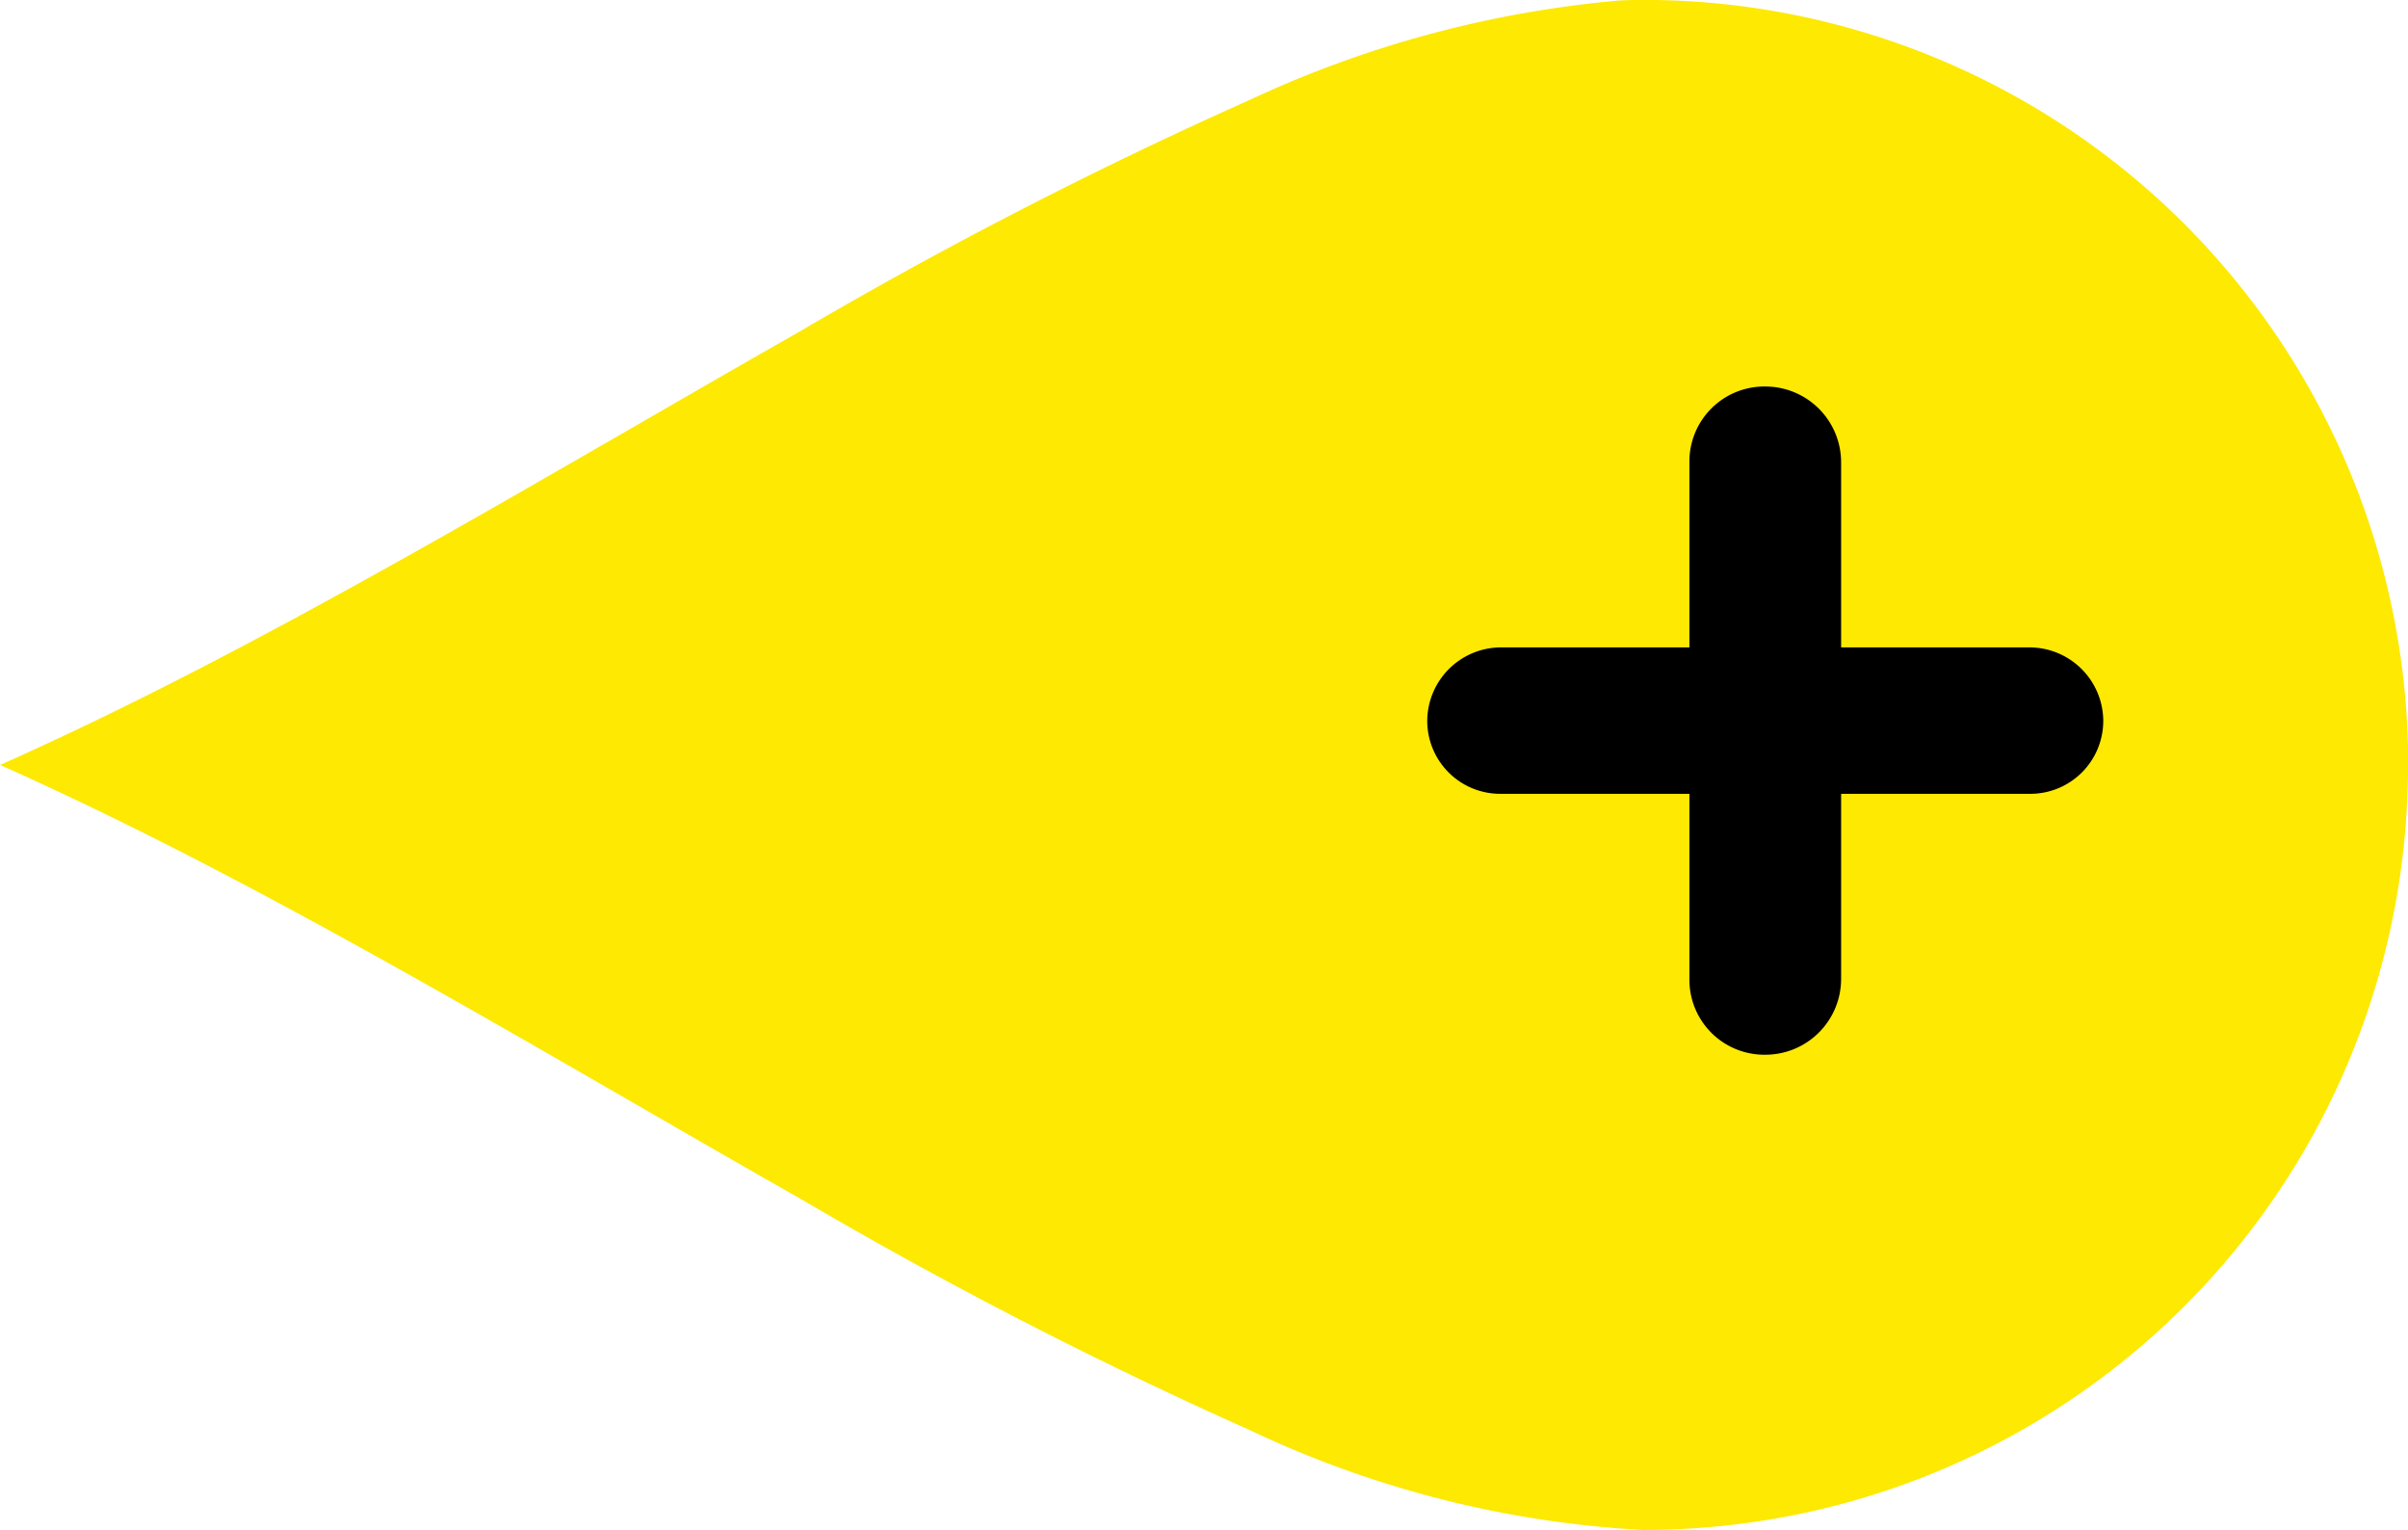 <svg xmlns="http://www.w3.org/2000/svg" width="54.286" height="34.483" viewBox="0 0 54.286 34.483"><g id="_" data-name="+" transform="translate(-1342.341 -904.199)"><path id="background" d="M192.932,282.316q-.271.594-.557,1.193-.7,1.465-1.471,2.946c-2.312,4.451-5.019,8.967-7.488,13.315a102.668,102.668,0,0,0-5.183,10.076,23.617,23.617,0,0,0-2.257,8.883q0,.666.051,1.318a17.21,17.21,0,0,0,16.126,15.89c.208.012.417.022.627.028l.331.006h.185l.23,0q.38-.007.757-.03a17.235,17.235,0,0,0,16.177-17.208c0-.178-.005-.358-.013-.539a24.816,24.816,0,0,0-2.243-8.342A103.394,103.394,0,0,0,202.98,299.7c-2.489-4.379-5.216-8.926-7.534-13.407q-.561-1.083-1.086-2.16-.387-.794-.75-1.584c-.133-.288-.265-.576-.393-.865q-.139.316-.284.633" transform="translate(1060.658 1114.657) rotate(-90)" fill="#fde902"></path><path id="_2" data-name="+" d="M7.8-4.74A1.69,1.69,0,0,0,9.51-3.03a1.709,1.709,0,0,0,1.71-1.71V-8.91h4.26a1.645,1.645,0,0,0,1.65-1.65,1.665,1.665,0,0,0-1.65-1.65H11.22v-4.17a1.709,1.709,0,0,0-1.71-1.71A1.69,1.69,0,0,0,7.8-16.38v4.17H3.54a1.665,1.665,0,0,0-1.65,1.65A1.645,1.645,0,0,0,3.54-8.91H7.8Z" transform="translate(1372.627 931)"></path></g></svg>